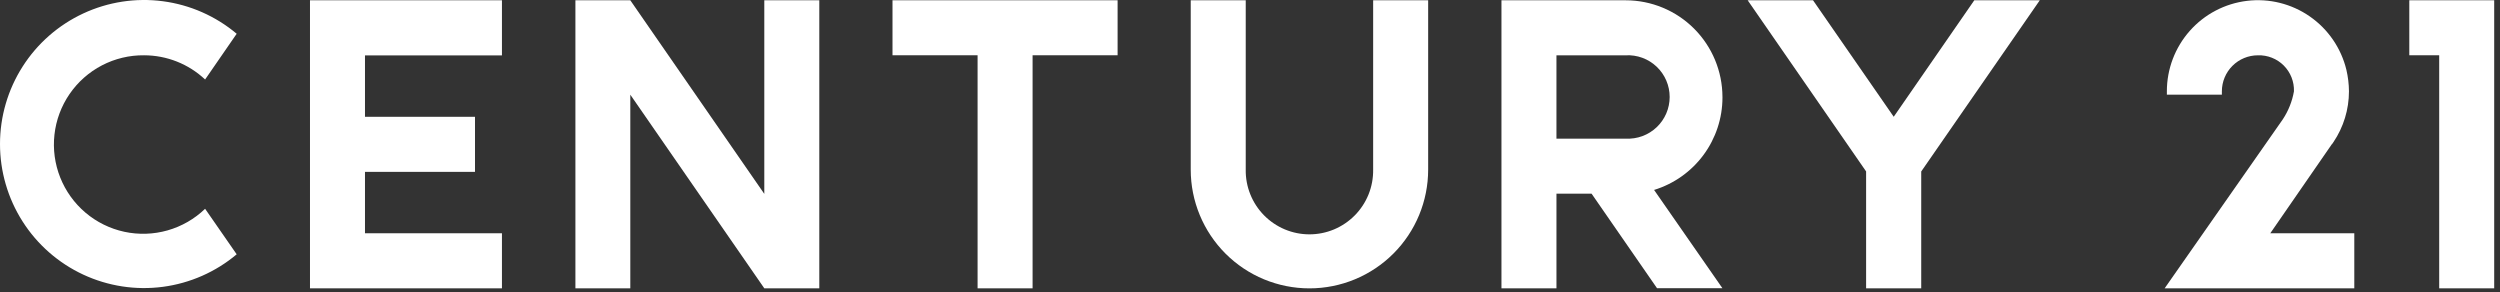 <svg width="171" height="20" viewBox="0 0 171 20" fill="none" xmlns="http://www.w3.org/2000/svg">
    <rect x="0" y="0" width="171" height="20" fill="#333333" stroke="none"/>
    <g clip-path="url(#clip0_8161_195474)">
        <path d="M93.923 11.604C93.932 12.182 93.826 12.756 93.611 13.292C93.395 13.829 93.076 14.317 92.67 14.729C92.265 15.14 91.781 15.467 91.249 15.691C90.716 15.914 90.143 16.029 89.566 16.029C88.988 16.029 88.416 15.914 87.883 15.691C87.35 15.467 86.866 15.14 86.461 14.729C86.055 14.317 85.736 13.829 85.521 13.292C85.305 12.756 85.199 12.182 85.208 11.604V0.02H81.446V11.604C81.446 13.758 82.302 15.823 83.824 17.346C85.347 18.869 87.412 19.724 89.566 19.724C91.72 19.724 93.785 18.869 95.308 17.346C96.831 15.823 97.686 13.758 97.686 11.604V0.02H93.924L93.923 11.604Z" fill="white" />
        <path d="M9.855 3.782C11.406 3.783 12.899 4.375 14.029 5.438L16.189 2.309C14.753 1.102 13.002 0.33 11.142 0.085C9.282 -0.161 7.391 0.13 5.691 0.922C3.991 1.714 2.552 2.975 1.544 4.557C0.536 6.139 0 7.976 0 9.852C0 11.728 0.536 13.565 1.544 15.147C2.552 16.729 3.991 17.99 5.691 18.782C7.391 19.574 9.282 19.865 11.142 19.619C13.002 19.373 14.753 18.602 16.189 17.395L14.029 14.281C13.308 14.977 12.426 15.484 11.463 15.758C10.499 16.032 9.483 16.065 8.503 15.854C7.524 15.642 6.612 15.193 5.847 14.546C5.082 13.898 4.489 13.072 4.119 12.141C3.749 11.21 3.613 10.203 3.725 9.207C3.836 8.211 4.191 7.258 4.758 6.432C5.325 5.606 6.086 4.932 6.975 4.47C7.864 4.008 8.853 3.771 9.855 3.782Z" fill="white" />
        <path d="M52.278 13.261L43.113 0.02H39.358V19.72H43.113V6.476L52.278 19.72H56.04V0.02H52.278V13.261Z" fill="white" />
        <path d="M61.047 0.02V3.782H66.867V19.72H70.629V3.782H76.444V0.02H61.047Z" fill="white" />
        <path d="M164.796 0.02V3.782H166.841V19.72H170.603V0.02H164.796Z" fill="white" />
        <path d="M21.203 0.02V19.72H34.333V15.954H24.965V11.754H32.49V7.987H24.965V3.787H34.333V0.02H21.203Z" fill="white" />
        <path d="M111.2 9.483H106.461V3.783H111.2C111.587 3.762 111.974 3.821 112.338 3.954C112.701 4.088 113.034 4.295 113.315 4.562C113.596 4.828 113.82 5.15 113.973 5.506C114.126 5.862 114.205 6.245 114.205 6.633C114.205 7.02 114.126 7.404 113.973 7.76C113.82 8.116 113.596 8.437 113.315 8.703C113.034 8.97 112.701 9.177 112.338 9.311C111.974 9.445 111.587 9.503 111.2 9.483ZM117.816 6.629C117.812 4.876 117.113 3.196 115.873 1.957C114.633 0.718 112.953 0.022 111.2 0.02L102.7 0.02V19.72H106.462V13.245H108.862L113.342 19.715H117.814L113.139 12.992C114.492 12.576 115.677 11.738 116.519 10.599C117.361 9.461 117.816 8.082 117.817 6.667" fill="white" />
        <path d="M135.041 0.02L129.531 7.987L124.012 0.02H119.542L127.642 11.726V19.72H131.412V11.729L139.521 0.02H135.041Z" fill="white" />
        <path d="M159.508 9.865L159.608 9.72C160.299 8.694 160.669 7.485 160.669 6.248C160.666 5.752 160.606 5.258 160.493 4.775C160.134 3.293 159.244 1.995 157.992 1.126C156.74 0.256 155.213 -0.124 153.699 0.058C152.186 0.24 150.792 0.97 149.781 2.111C148.77 3.252 148.212 4.724 148.214 6.248C148.214 6.324 148.214 6.4 148.214 6.477H151.976V6.248C151.976 5.594 152.236 4.967 152.698 4.505C153.16 4.043 153.787 3.783 154.441 3.783C154.768 3.772 155.093 3.829 155.397 3.949C155.701 4.069 155.977 4.25 156.208 4.481C156.439 4.712 156.62 4.988 156.74 5.292C156.86 5.596 156.917 5.921 156.906 6.248C156.786 6.932 156.526 7.584 156.143 8.163L148.061 19.722H161.034V15.955H155.288L159.508 9.85V9.865Z" fill="white" />
    </g>
    <defs>
        <clipPath id="clip0_8161_195474">
            <rect width="170.604" height="19.724" fill="white" />
        </clipPath>
    </defs>
</svg>
    